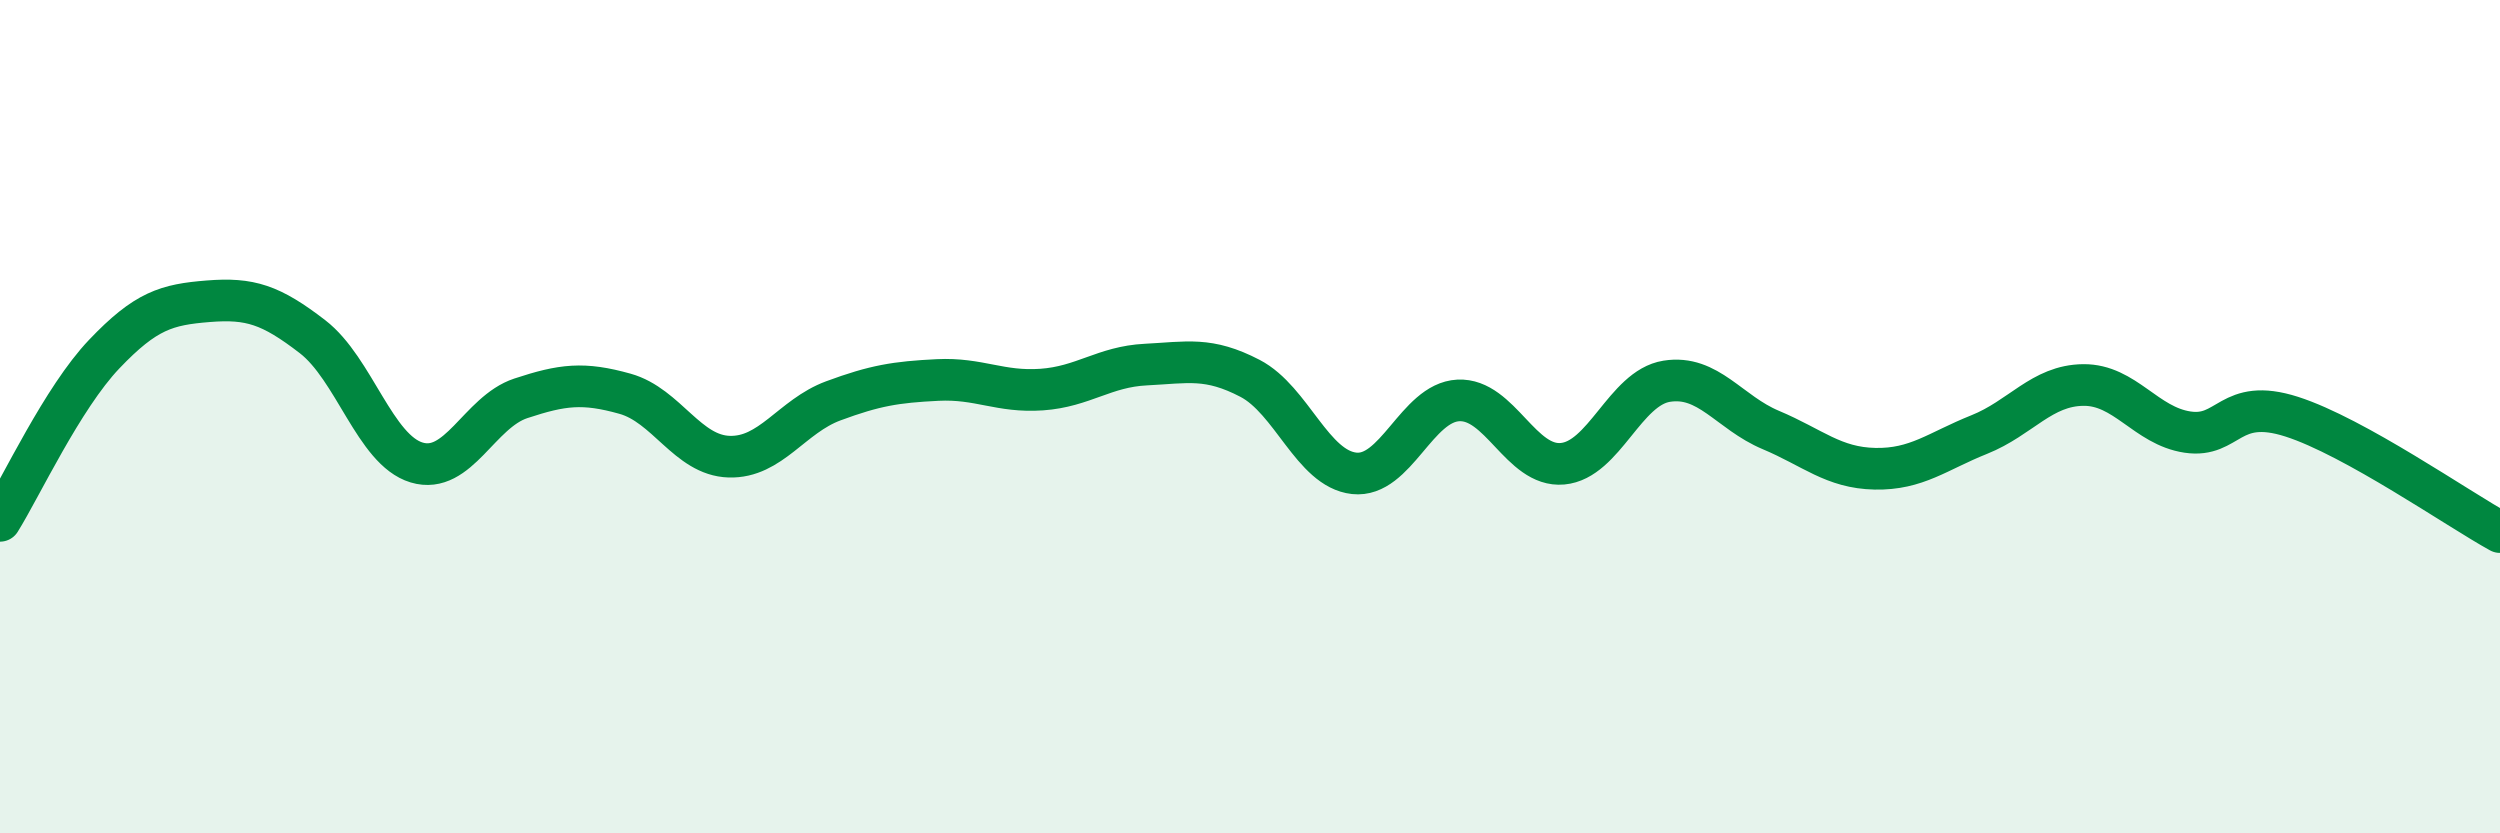
    <svg width="60" height="20" viewBox="0 0 60 20" xmlns="http://www.w3.org/2000/svg">
      <path
        d="M 0,12.5 C 0.5,11.7 1.5,9.55 2.5,8.5 C 3.5,7.45 4,7.31 5,7.23 C 6,7.15 6.5,7.31 7.5,8.08 C 8.5,8.85 9,10.8 10,11.1 C 11,11.4 11.5,9.89 12.5,9.56 C 13.5,9.23 14,9.17 15,9.45 C 16,9.73 16.5,10.93 17.5,10.96 C 18.5,10.99 19,9.99 20,9.62 C 21,9.25 21.5,9.17 22.5,9.12 C 23.5,9.07 24,9.42 25,9.35 C 26,9.28 26.5,8.8 27.5,8.75 C 28.5,8.7 29,8.56 30,9.08 C 31,9.6 31.5,11.25 32.5,11.36 C 33.5,11.47 34,9.66 35,9.61 C 36,9.56 36.5,11.22 37.5,11.13 C 38.5,11.04 39,9.31 40,9.15 C 41,8.99 41.5,9.9 42.5,10.32 C 43.5,10.74 44,11.23 45,11.25 C 46,11.27 46.5,10.83 47.5,10.43 C 48.5,10.03 49,9.25 50,9.24 C 51,9.23 51.5,10.22 52.5,10.37 C 53.5,10.52 53.5,9.52 55,10 C 56.5,10.48 59,12.22 60,12.77L60 20L0 20Z"
        fill="#008740"
        opacity="0.1"
        stroke-linecap="round"
        stroke-linejoin="round"
      />
      <path
        d="M 0,12.5 C 0.5,11.7 1.5,9.55 2.5,8.5 C 3.5,7.45 4,7.31 5,7.23 C 6,7.15 6.5,7.31 7.5,8.08 C 8.5,8.85 9,10.8 10,11.1 C 11,11.4 11.5,9.89 12.5,9.56 C 13.5,9.23 14,9.17 15,9.45 C 16,9.73 16.5,10.93 17.5,10.96 C 18.5,10.99 19,9.99 20,9.62 C 21,9.25 21.5,9.17 22.5,9.12 C 23.5,9.07 24,9.42 25,9.35 C 26,9.28 26.5,8.8 27.5,8.75 C 28.5,8.7 29,8.56 30,9.08 C 31,9.6 31.5,11.25 32.5,11.36 C 33.5,11.47 34,9.66 35,9.61 C 36,9.56 36.5,11.22 37.5,11.13 C 38.5,11.04 39,9.31 40,9.15 C 41,8.99 41.5,9.9 42.5,10.32 C 43.5,10.74 44,11.23 45,11.25 C 46,11.27 46.5,10.83 47.5,10.43 C 48.5,10.03 49,9.25 50,9.24 C 51,9.23 51.5,10.22 52.5,10.37 C 53.5,10.52 53.5,9.52 55,10 C 56.5,10.48 59,12.22 60,12.77"
        stroke="#008740"
        stroke-width="1"
        fill="none"
        stroke-linecap="round"
        stroke-linejoin="round"
      />
    </svg>
  